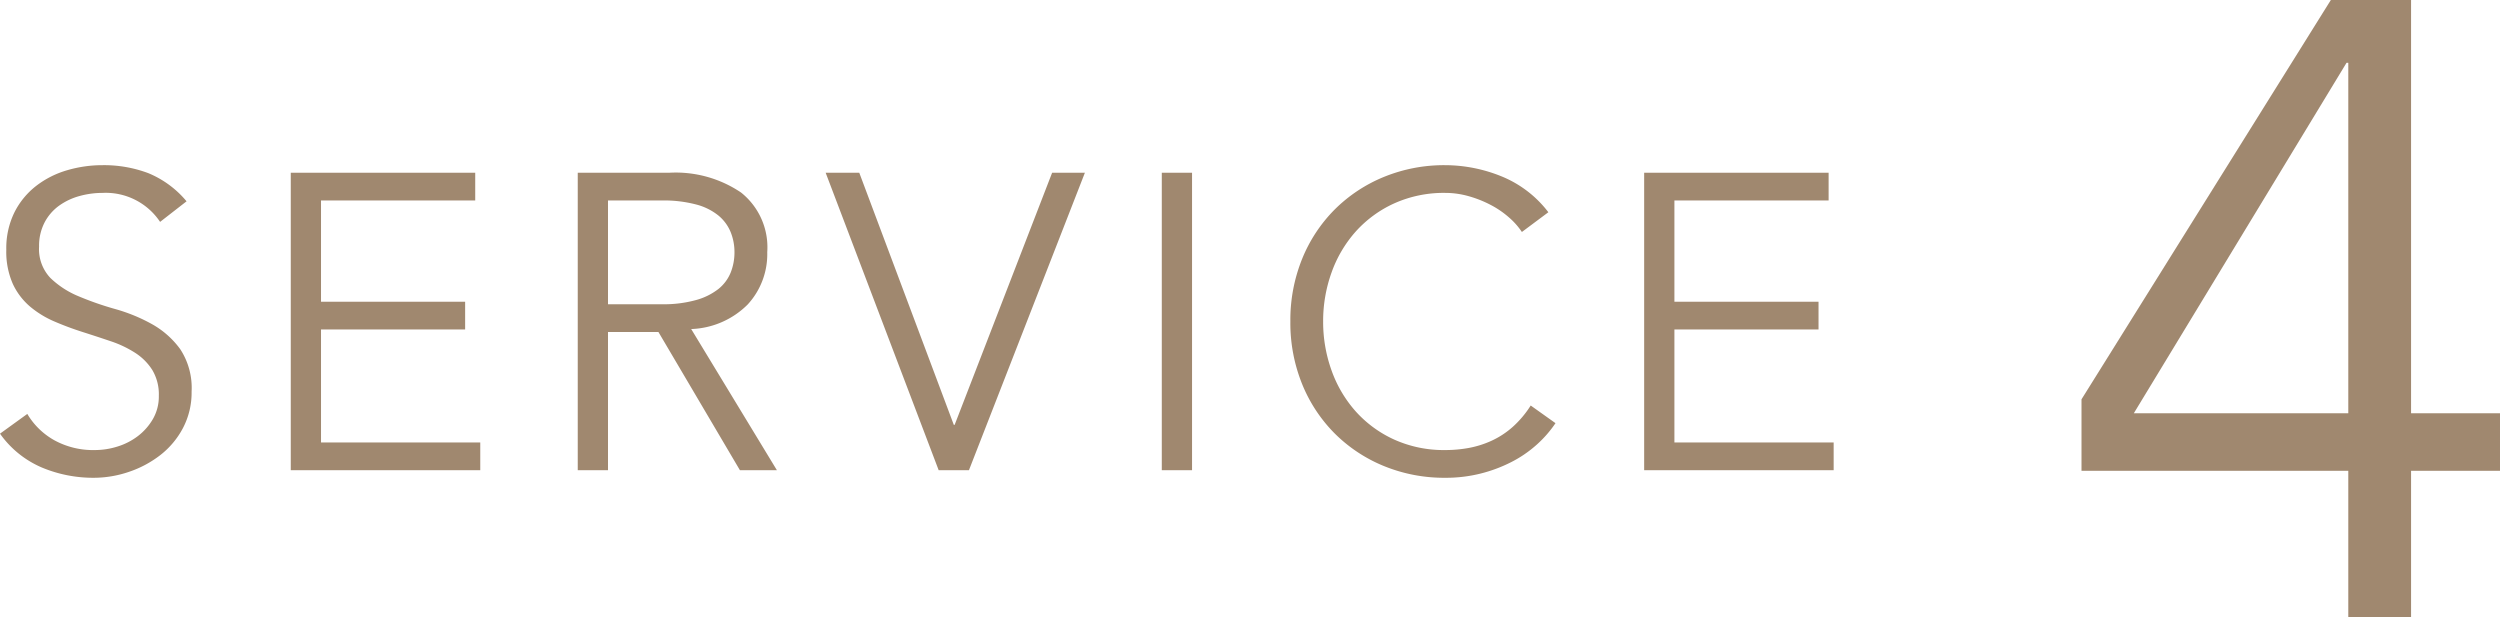 <svg xmlns="http://www.w3.org/2000/svg" width="237.994" height="58.764" viewBox="0 0 237.994 58.764"><g transform="translate(-222 -3157.736)"><path d="M28.552-52.788h-.166L8.134-19.422H28.552Zm5.976,33.366h8.466v5.478H34.528V0H28.552V-13.944H3.154V-20.75L26.892-58.764h7.636Z" transform="translate(417 3216.5)" fill="#a0886f"/><path d="M17.24-23.64a6.214,6.214,0,0,0-5.48-2.76,8.182,8.182,0,0,0-2.2.3,6.059,6.059,0,0,0-1.94.92,4.592,4.592,0,0,0-1.38,1.6,4.838,4.838,0,0,0-.52,2.3A3.986,3.986,0,0,0,6.8-18.3a8.546,8.546,0,0,0,2.68,1.74,29.743,29.743,0,0,0,3.5,1.22,16.07,16.07,0,0,1,3.5,1.44,8.343,8.343,0,0,1,2.68,2.38,6.726,6.726,0,0,1,1.08,4.04,7.245,7.245,0,0,1-.82,3.46,7.956,7.956,0,0,1-2.16,2.58,10.139,10.139,0,0,1-3,1.6,10.39,10.39,0,0,1-3.34.56A12.659,12.659,0,0,1,5.98-.26,9.4,9.4,0,0,1,2-3.48L4.6-5.36a6.88,6.88,0,0,0,2.56,2.5,7.672,7.672,0,0,0,3.88.94,7.159,7.159,0,0,0,2.16-.34,6.23,6.23,0,0,0,1.94-1,5.534,5.534,0,0,0,1.42-1.62,4.285,4.285,0,0,0,.56-2.2,4.52,4.52,0,0,0-.62-2.46,5.346,5.346,0,0,0-1.64-1.64,10.371,10.371,0,0,0-2.32-1.1q-1.3-.44-2.68-.88t-2.68-1a9.25,9.25,0,0,1-2.32-1.42,6.361,6.361,0,0,1-1.64-2.16A7.562,7.562,0,0,1,2.6-21a7.7,7.7,0,0,1,.78-3.56,7.383,7.383,0,0,1,2.08-2.52A8.851,8.851,0,0,1,8.4-28.56a11.9,11.9,0,0,1,3.36-.48,11.971,11.971,0,0,1,4.36.76,9.4,9.4,0,0,1,3.64,2.68Zm15.32,21H47.72V0H29.68V-28.32H47.24v2.64H32.56v9.64H46.28v2.64H32.56ZM59.88-15.8H65a11.519,11.519,0,0,0,3.26-.4,6.057,6.057,0,0,0,2.14-1.06,3.868,3.868,0,0,0,1.16-1.56,5.175,5.175,0,0,0,.36-1.94,5.068,5.068,0,0,0-.36-1.9,4.021,4.021,0,0,0-1.16-1.58,5.642,5.642,0,0,0-2.14-1.06A12.091,12.091,0,0,0,65-25.68H59.88Zm0,15.8H57V-28.32h8.72a11.1,11.1,0,0,1,6.82,1.88,6.652,6.652,0,0,1,2.5,5.68,7.078,7.078,0,0,1-1.86,4.98,7.989,7.989,0,0,1-5.38,2.34L75.96,0H72.44L64.68-13.16h-4.8ZM92.8-4.32h.08l9.28-24h3.12L94.24,0H91.36L80.6-28.32h3.2ZM115.48,0H112.6V-28.32h2.88Zm34.6-4.48a10.973,10.973,0,0,1-1.78,2.04,11.256,11.256,0,0,1-2.42,1.66,13.8,13.8,0,0,1-2.94,1.1,13.564,13.564,0,0,1-3.34.4A15.143,15.143,0,0,1,133.74-.4a14.274,14.274,0,0,1-4.68-3.1,14.223,14.223,0,0,1-3.1-4.7,15.5,15.5,0,0,1-1.12-5.96,15.5,15.5,0,0,1,1.12-5.96,14.223,14.223,0,0,1,3.1-4.7,14.274,14.274,0,0,1,4.68-3.1,15.143,15.143,0,0,1,5.86-1.12A14.313,14.313,0,0,1,144.88-28a10.647,10.647,0,0,1,4.52,3.44l-2.52,1.88a6.862,6.862,0,0,0-1.2-1.36,8.733,8.733,0,0,0-1.74-1.2,10.789,10.789,0,0,0-2.1-.84,8.12,8.12,0,0,0-2.24-.32,11.484,11.484,0,0,0-4.88,1,11.078,11.078,0,0,0-3.66,2.68,11.792,11.792,0,0,0-2.3,3.9,13.64,13.64,0,0,0-.8,4.66,13.64,13.64,0,0,0,.8,4.66,11.792,11.792,0,0,0,2.3,3.9,11.078,11.078,0,0,0,3.66,2.68,11.484,11.484,0,0,0,4.88,1,12.385,12.385,0,0,0,2.22-.2,9.221,9.221,0,0,0,2.16-.68,8.159,8.159,0,0,0,2-1.3,9.649,9.649,0,0,0,1.74-2.06ZM161.4-2.64h15.16V0H158.52V-28.32h17.56v2.64H161.4v9.64h13.72v2.64H161.4Z" transform="translate(220 3202.5)" fill="#a0886f"/></g></svg>